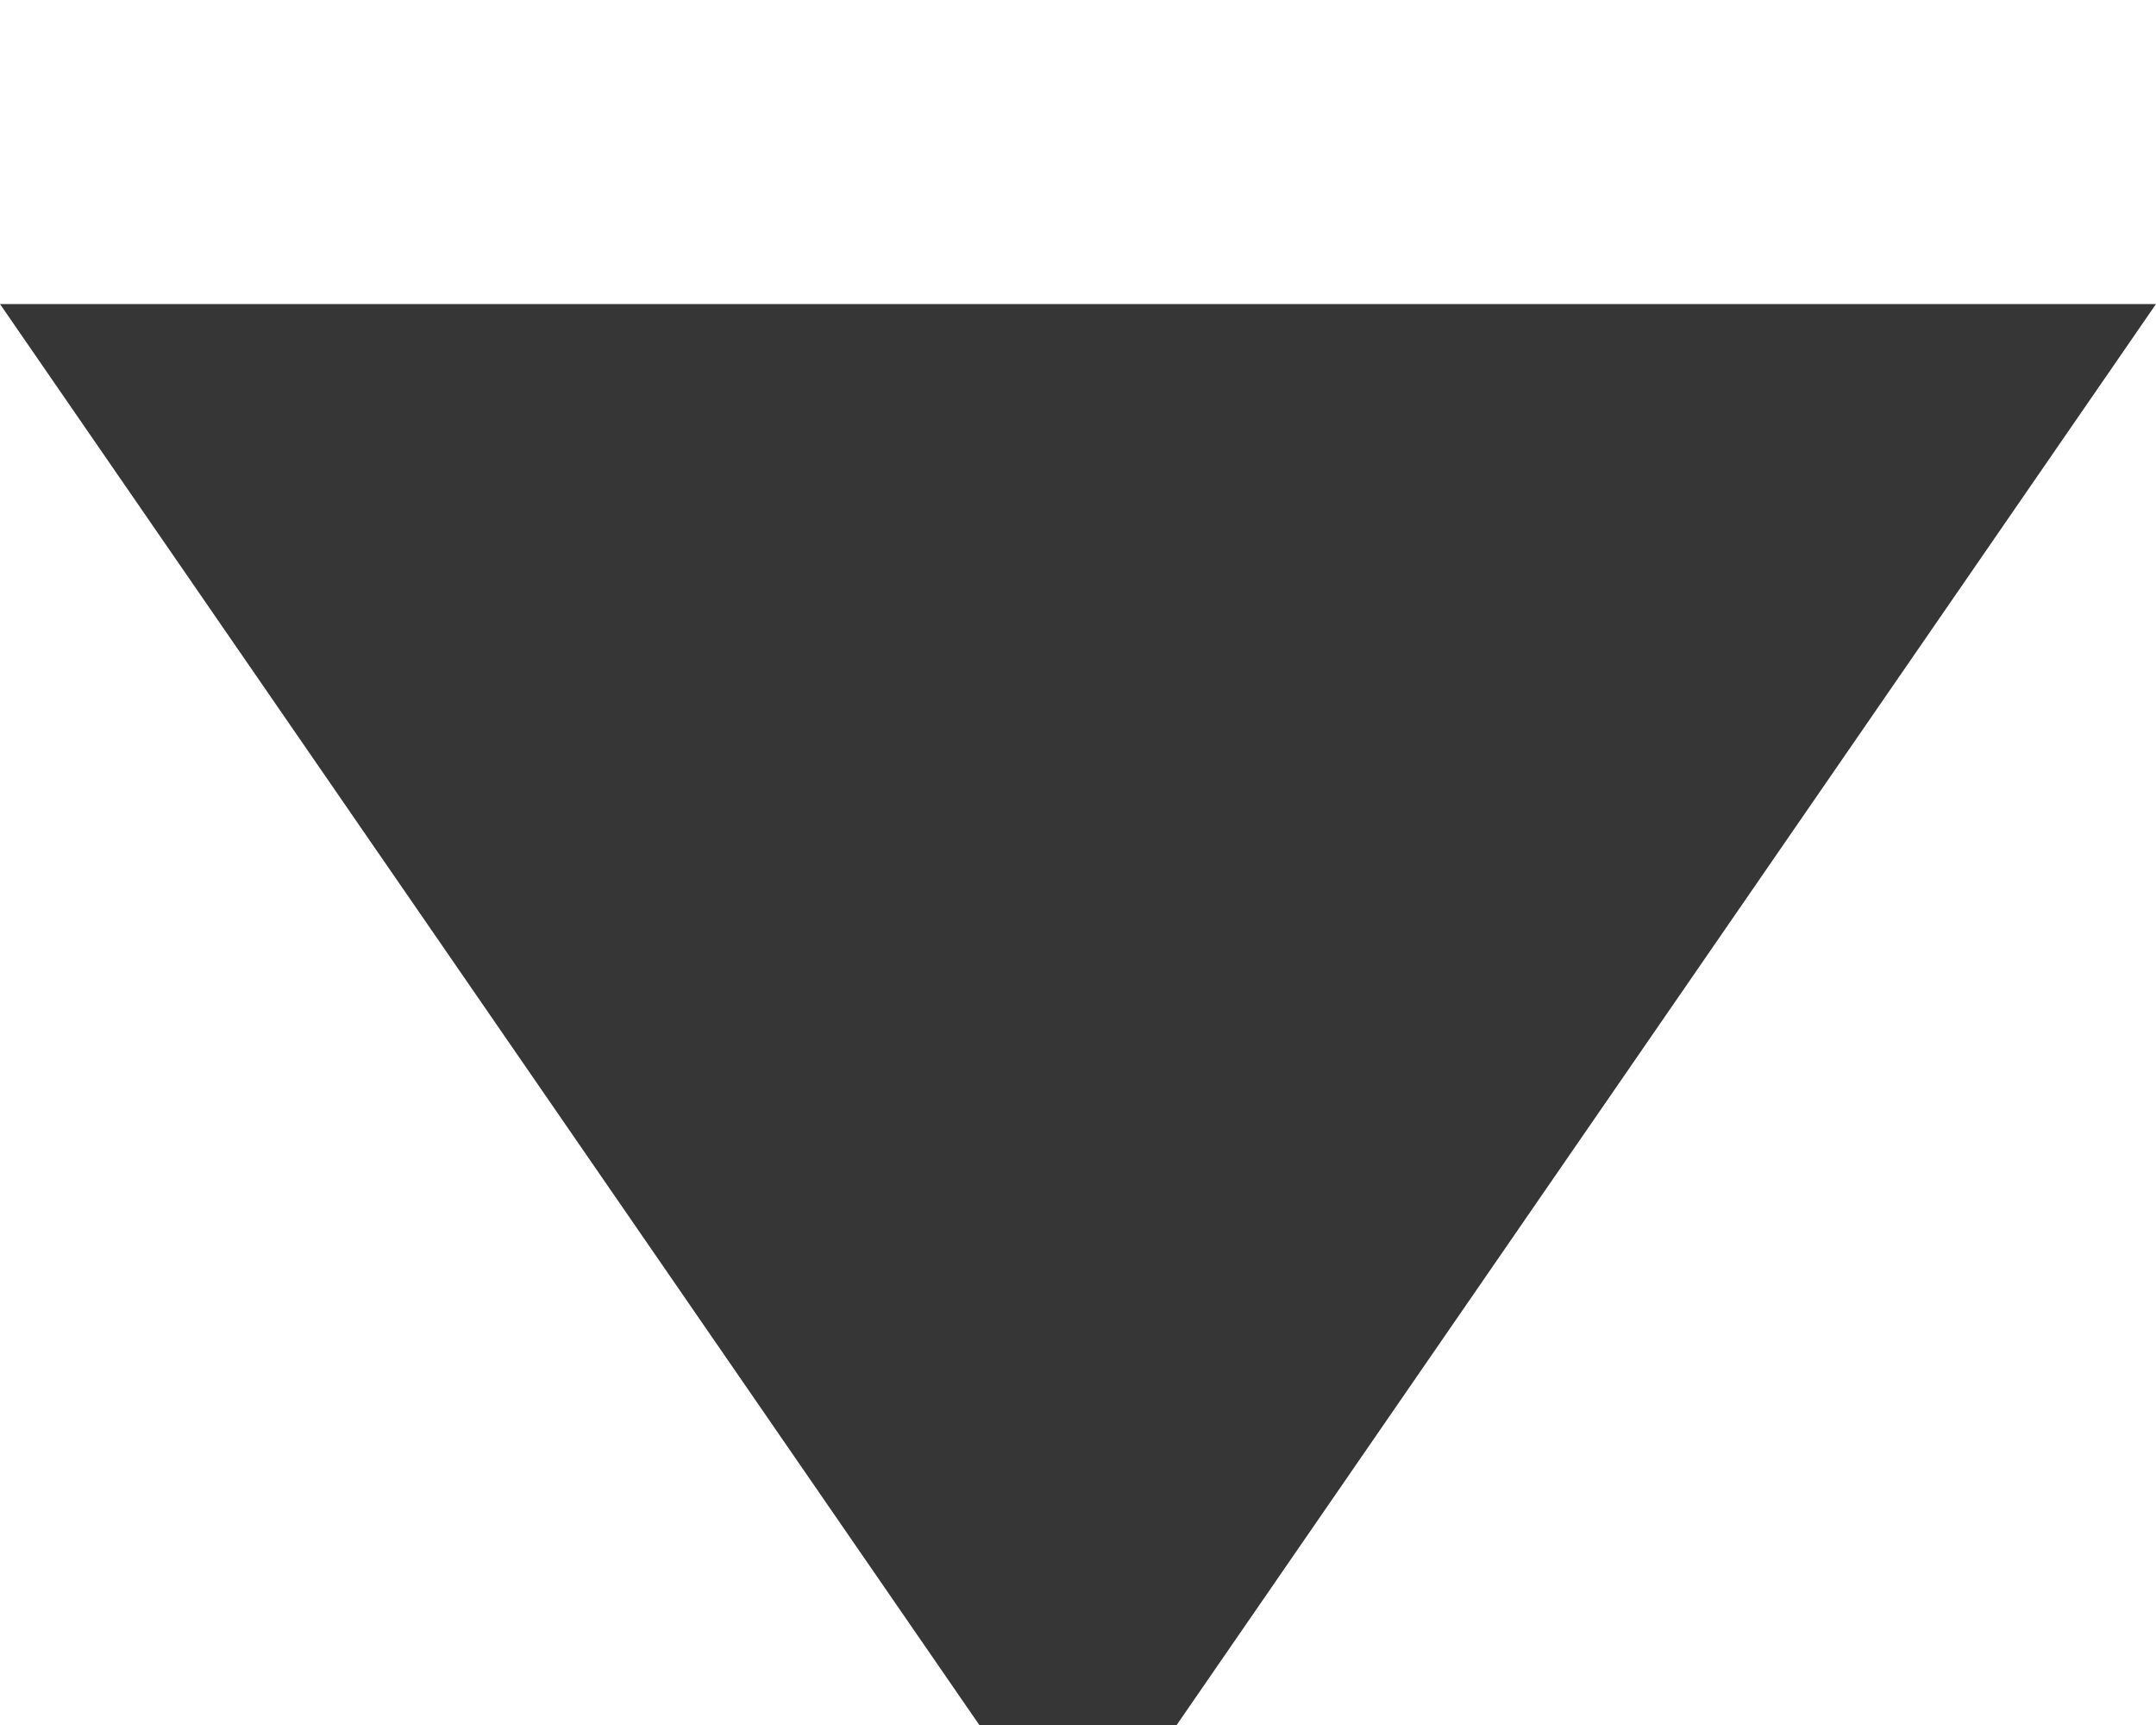 <?xml version="1.0" encoding="UTF-8" standalone="no"?> <svg xmlns="http://www.w3.org/2000/svg" xmlns:xlink="http://www.w3.org/1999/xlink" xmlns:serif="http://www.serif.com/" width="100%" height="100%" viewBox="0 0 10 8" xml:space="preserve" style="fill-rule:evenodd;clip-rule:evenodd;stroke-linejoin:round;stroke-miterlimit:2;"> <g transform="matrix(1,0,0,1,-7688,-7393)"> <g transform="matrix(1,0,0,-0.936,0,14329)"> <path d="M7693,7401L7698,7408.75L7688,7408.75L7693,7401Z" style="fill:rgb(54,54,54);"></path> </g> </g> </svg> 